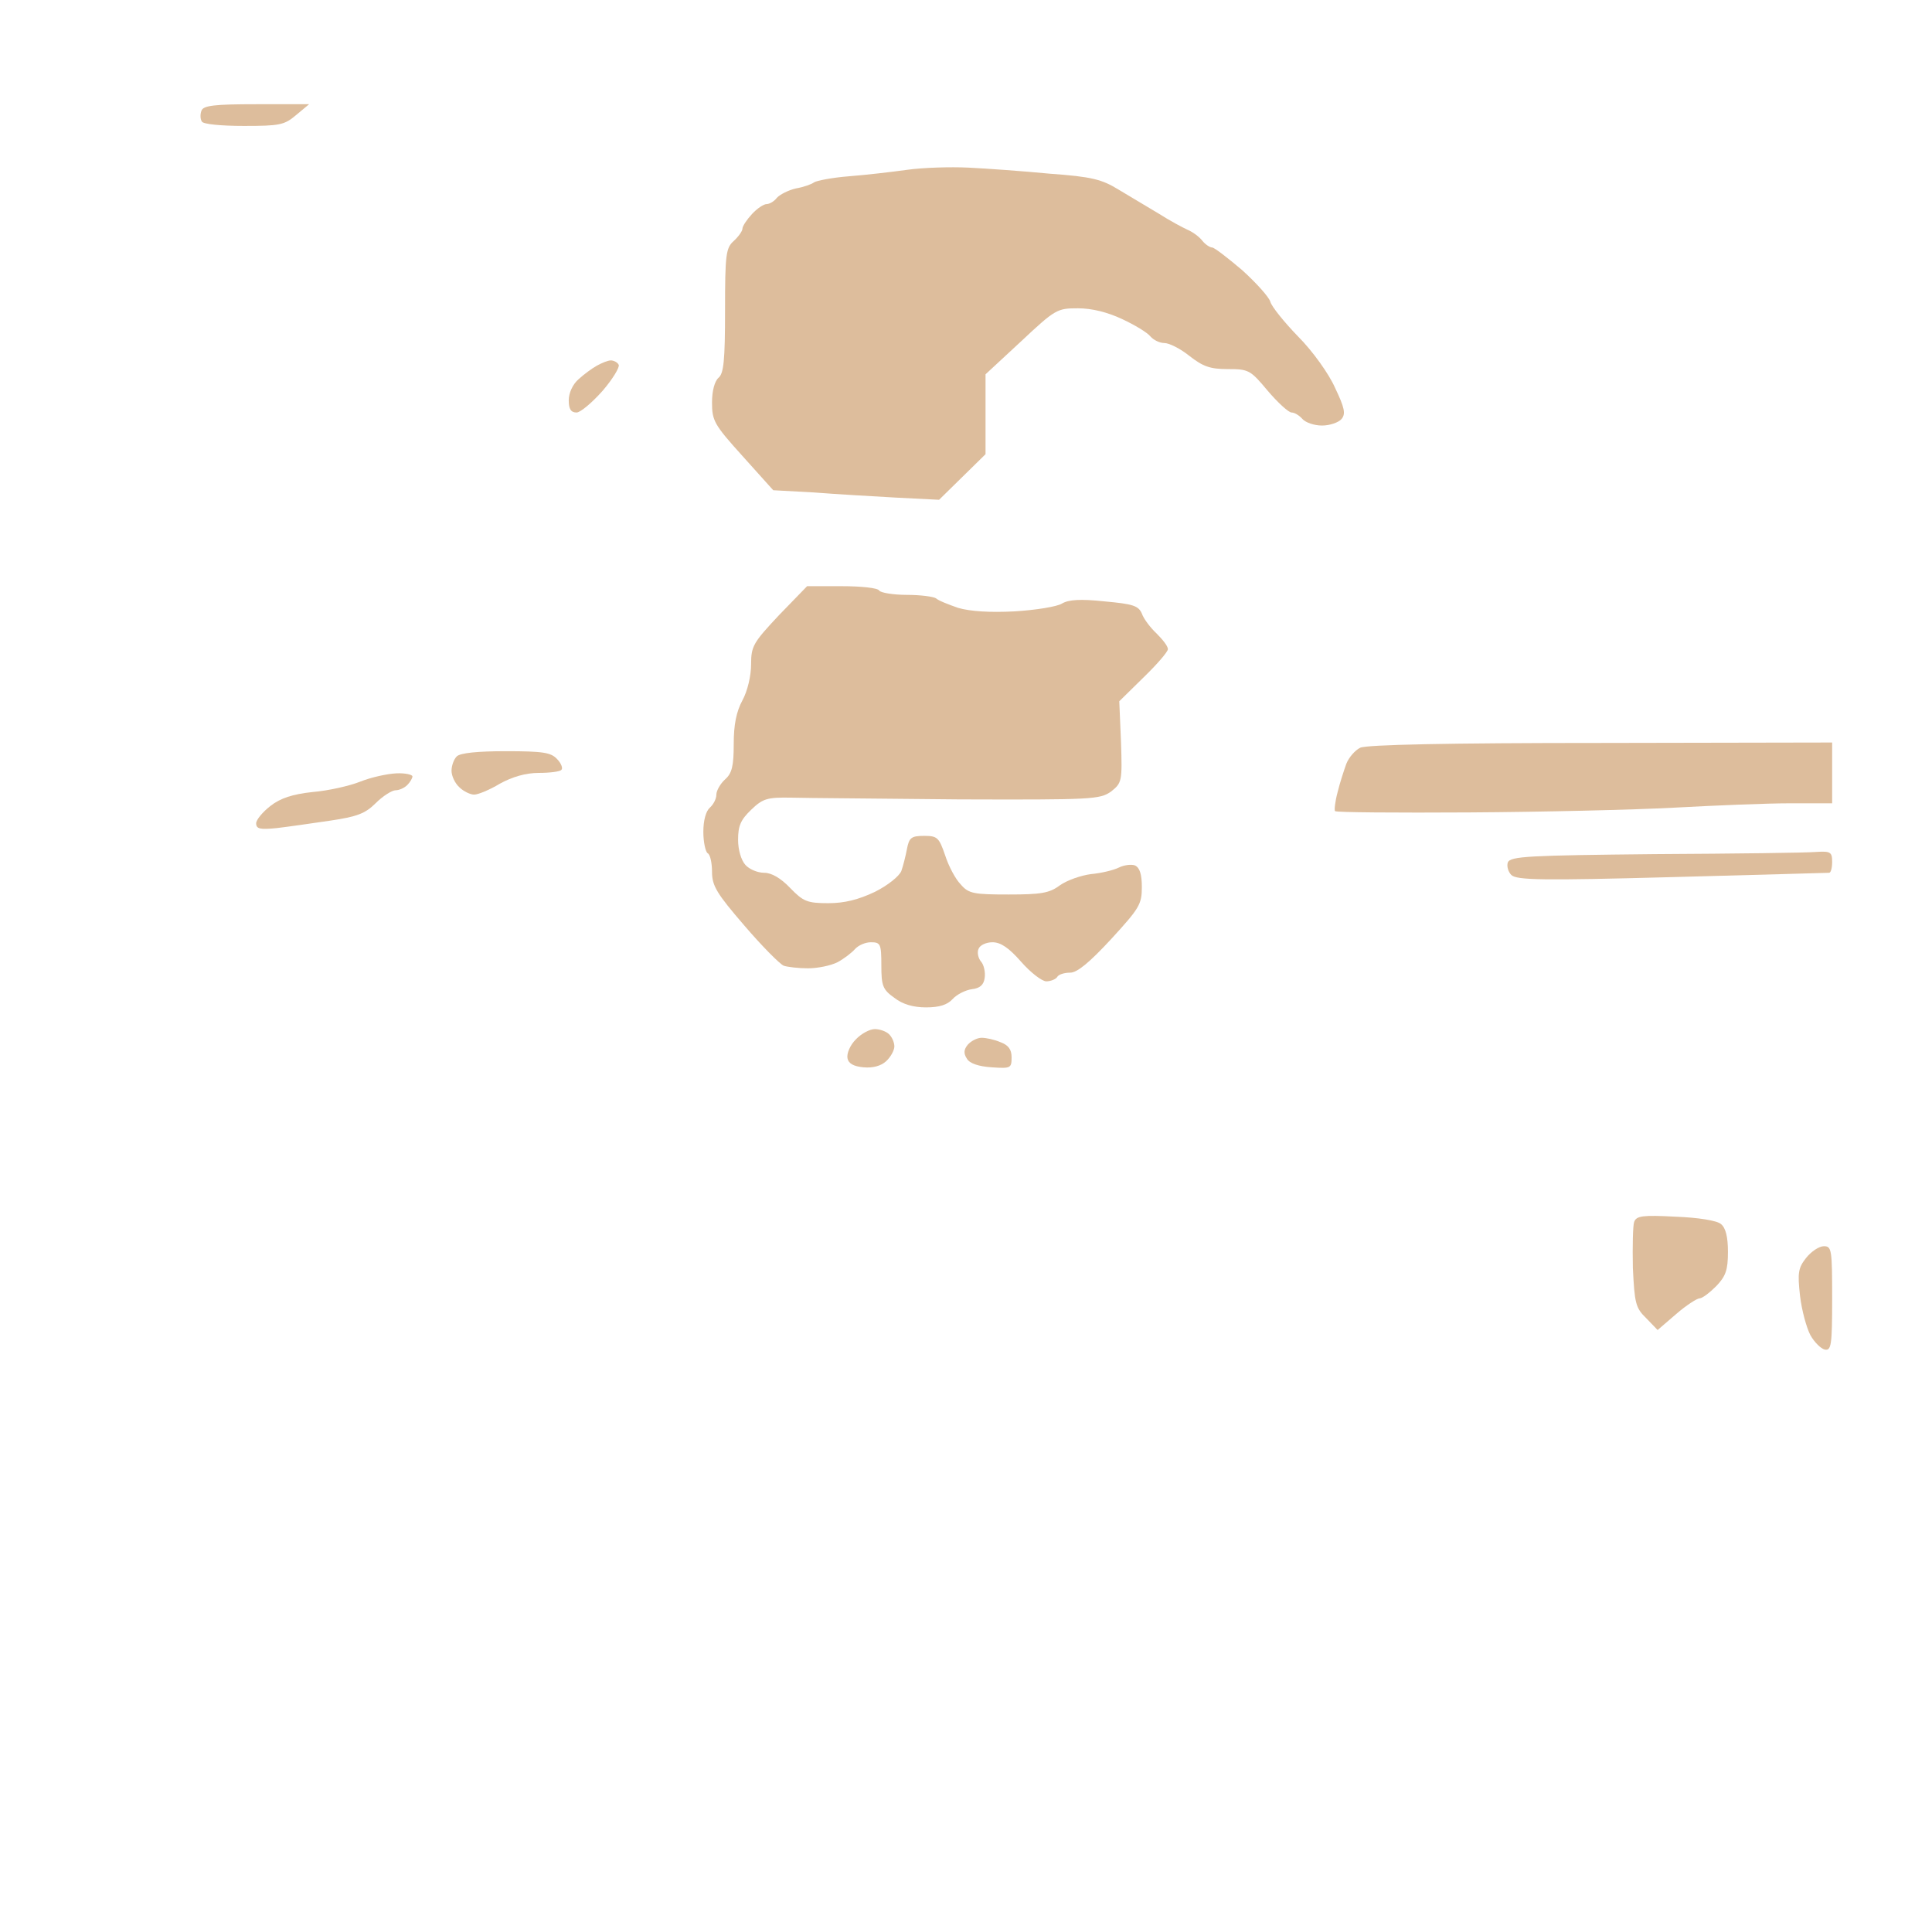 <?xml version="1.0" standalone="no"?>
<!DOCTYPE svg PUBLIC "-//W3C//DTD SVG 20010904//EN"
 "http://www.w3.org/TR/2001/REC-SVG-20010904/DTD/svg10.dtd">
<svg version="1.0" xmlns="http://www.w3.org/2000/svg"
 width="100%" height="100%" viewBox="0 0 445 439"
 preserveAspectRatio="xMidYMid meet">
<rect width="445" height="439" fill="#ffffff" stroke="none"/><g transform="translate(0,439) scale(0.1,-0.1)"
fill="#ddbd9c" stroke="none">
<path d="M590 4150 c-96 0 -122 -3 -126 -15 -3 -8 -3 -19 1 -25 3 -6 44 -10
97 -10 82 0 93 2 120 25 l30 25 -122 0z"/>
<path d="M2230 4004 c-41 2 -104 0 -140 -5 -36 -5 -96 -12 -135 -15 -38 -3
-74 -10 -80 -14 -5 -4 -24 -11 -42 -14 -17 -4 -37 -14 -44 -22 -6 -8 -17 -14
-23 -14 -7 0 -22 -10 -34 -23 -12 -13 -22 -28 -22 -34 0 -5 -9 -18 -20 -28
-18 -16 -20 -31 -20 -160 0 -115 -3 -145 -15 -155 -9 -8 -15 -30 -15 -57 0
-42 5 -51 70 -123 l71 -79 92 -5 c51 -4 137 -9 191 -12 l99 -5 53 52 54 53 0
92 0 92 82 76 c79 74 83 76 131 76 32 0 68 -9 102 -25 28 -13 58 -31 65 -40 7
-8 21 -15 32 -15 11 0 37 -13 58 -30 31 -24 47 -30 88 -30 48 0 52 -2 92 -50
23 -27 48 -50 55 -50 7 0 18 -7 25 -15 7 -8 27 -15 45 -15 18 0 38 7 45 15 10
12 7 26 -15 72 -14 32 -52 85 -85 118 -32 33 -61 69 -64 80 -3 11 -33 44 -65
73 -33 28 -64 52 -69 52 -5 0 -16 7 -23 16 -7 9 -22 20 -34 25 -11 5 -41 21
-66 37 -25 15 -67 40 -92 55 -39 24 -62 30 -159 37 -62 6 -147 12 -188 14z"/>
<path d="M1407 3560 c-7 0 -21 -6 -32 -12 -11 -6 -30 -20 -42 -31 -14 -12 -23
-32 -23 -49 0 -20 5 -28 18 -28 9 0 36 23 60 50 24 28 40 55 37 60 -3 6 -12
10 -18 10z"/>
<path d="M1939 3040 l-80 0 -65 -67 c-59 -63 -64 -71 -64 -113 0 -26 -8 -61
-20 -83 -14 -26 -20 -56 -20 -100 0 -51 -4 -68 -20 -82 -11 -10 -20 -26 -20
-35 0 -10 -7 -23 -15 -30 -9 -8 -15 -29 -15 -56 0 -23 5 -46 10 -49 6 -3 10
-23 10 -43 0 -32 11 -50 74 -123 41 -48 82 -89 91 -93 9 -3 34 -6 56 -6 22 0
52 6 68 14 15 8 33 22 40 30 8 9 24 16 37 16 22 0 24 -4 24 -53 0 -47 3 -56
30 -75 19 -15 44 -22 73 -22 31 0 49 6 61 19 10 11 30 21 45 23 18 2 27 10 29
26 2 13 -2 30 -8 37 -7 8 -10 22 -6 30 3 8 17 15 32 15 19 0 38 -13 66 -45 22
-25 48 -45 58 -45 10 0 22 5 25 10 3 6 17 10 30 10 16 0 44 23 94 77 65 71 71
80 71 120 0 30 -5 45 -16 50 -8 3 -25 1 -37 -5 -12 -6 -41 -13 -64 -15 -23 -3
-55 -14 -72 -26 -24 -18 -44 -21 -118 -21 -80 0 -92 2 -110 23 -12 12 -28 42
-36 67 -14 41 -18 45 -48 45 -30 0 -35 -4 -40 -30 -3 -16 -9 -40 -13 -51 -5
-12 -31 -33 -61 -48 -38 -18 -70 -26 -107 -26 -49 0 -58 4 -88 35 -22 23 -43
35 -60 35 -15 0 -34 8 -43 18 -10 11 -17 35 -17 58 0 32 6 46 30 69 27 26 37
29 93 28 34 -1 208 -2 386 -4 308 -1 324 0 350 18 25 20 26 23 23 114 l-4 94
56 55 c31 30 56 59 56 65 0 7 -12 22 -26 36 -14 13 -30 34 -34 46 -8 18 -20
22 -86 28 -56 6 -83 4 -98 -5 -11 -7 -60 -15 -109 -18 -58 -3 -102 0 -130 8
-23 8 -46 17 -51 22 -6 4 -36 8 -67 8 -32 0 -61 5 -64 10 -3 6 -42 10 -86 10z"/>
<path d="M3688 2679 c-352 0 -540 -4 -555 -11 -12 -6 -26 -22 -32 -37 -5 -14
-15 -44 -20 -65 -6 -22 -8 -42 -6 -44 2 -3 141 -4 309 -3 167 1 380 6 473 11
92 5 212 10 266 10 l97 0 0 70 0 70 -532 -1z"/>
<path d="M1165 2660 c-65 0 -105 -4 -113 -12 -7 -7 -12 -22 -12 -33 0 -12 8
-29 18 -38 10 -10 26 -17 34 -17 9 0 36 11 59 25 29 16 60 25 90 25 25 0 49 3
52 7 4 3 0 15 -10 25 -14 15 -32 18 -118 18z"/>
<path d="M913 2609 c-21 -1 -58 -9 -83 -19 -25 -10 -74 -21 -110 -24 -46 -5
-74 -14 -97 -32 -18 -14 -33 -32 -33 -40 0 -13 9 -15 48 -11 26 3 81 11 122
17 61 9 81 16 105 40 17 17 38 30 46 30 8 0 20 5 27 12 7 7 12 16 12 20 0 4
-17 8 -37 7z"/>
<path d="M4183 2428 c-21 -2 -188 -4 -371 -5 -291 -3 -333 -5 -339 -19 -3 -9
1 -22 8 -29 12 -12 71 -13 369 -5 195 5 358 10 363 10 4 0 7 11 7 25 0 23 -4
25 -37 23z"/>
<path d="M2015 2020 c-12 0 -32 -11 -44 -24 -13 -13 -21 -32 -19 -43 2 -12 14
-19 37 -21 21 -2 40 3 52 14 10 9 19 25 19 34 0 9 -5 21 -12 28 -7 7 -22 12
-33 12z"/>
<path d="M2261 2000 c-10 0 -24 -7 -32 -16 -9 -11 -10 -20 -2 -32 6 -11 27
-18 57 -20 44 -3 46 -2 46 23 0 18 -7 28 -26 35 -14 6 -33 10 -43 10z"/>
<path d="M3859 1588 c-75 4 -90 2 -95 -12 -3 -8 -4 -56 -3 -106 4 -81 6 -92
31 -116 l26 -27 43 37 c23 20 48 36 54 36 6 0 23 13 38 28 22 23 27 37 27 79
0 34 -5 55 -16 64 -9 8 -52 15 -105 17z"/>
<path d="M4201 1520 c-11 0 -29 -12 -41 -27 -18 -23 -20 -34 -14 -87 4 -34 15
-74 24 -91 9 -16 24 -31 33 -33 15 -3 17 10 17 117 0 113 -1 121 -19 121z"/>
</g>
</svg>
